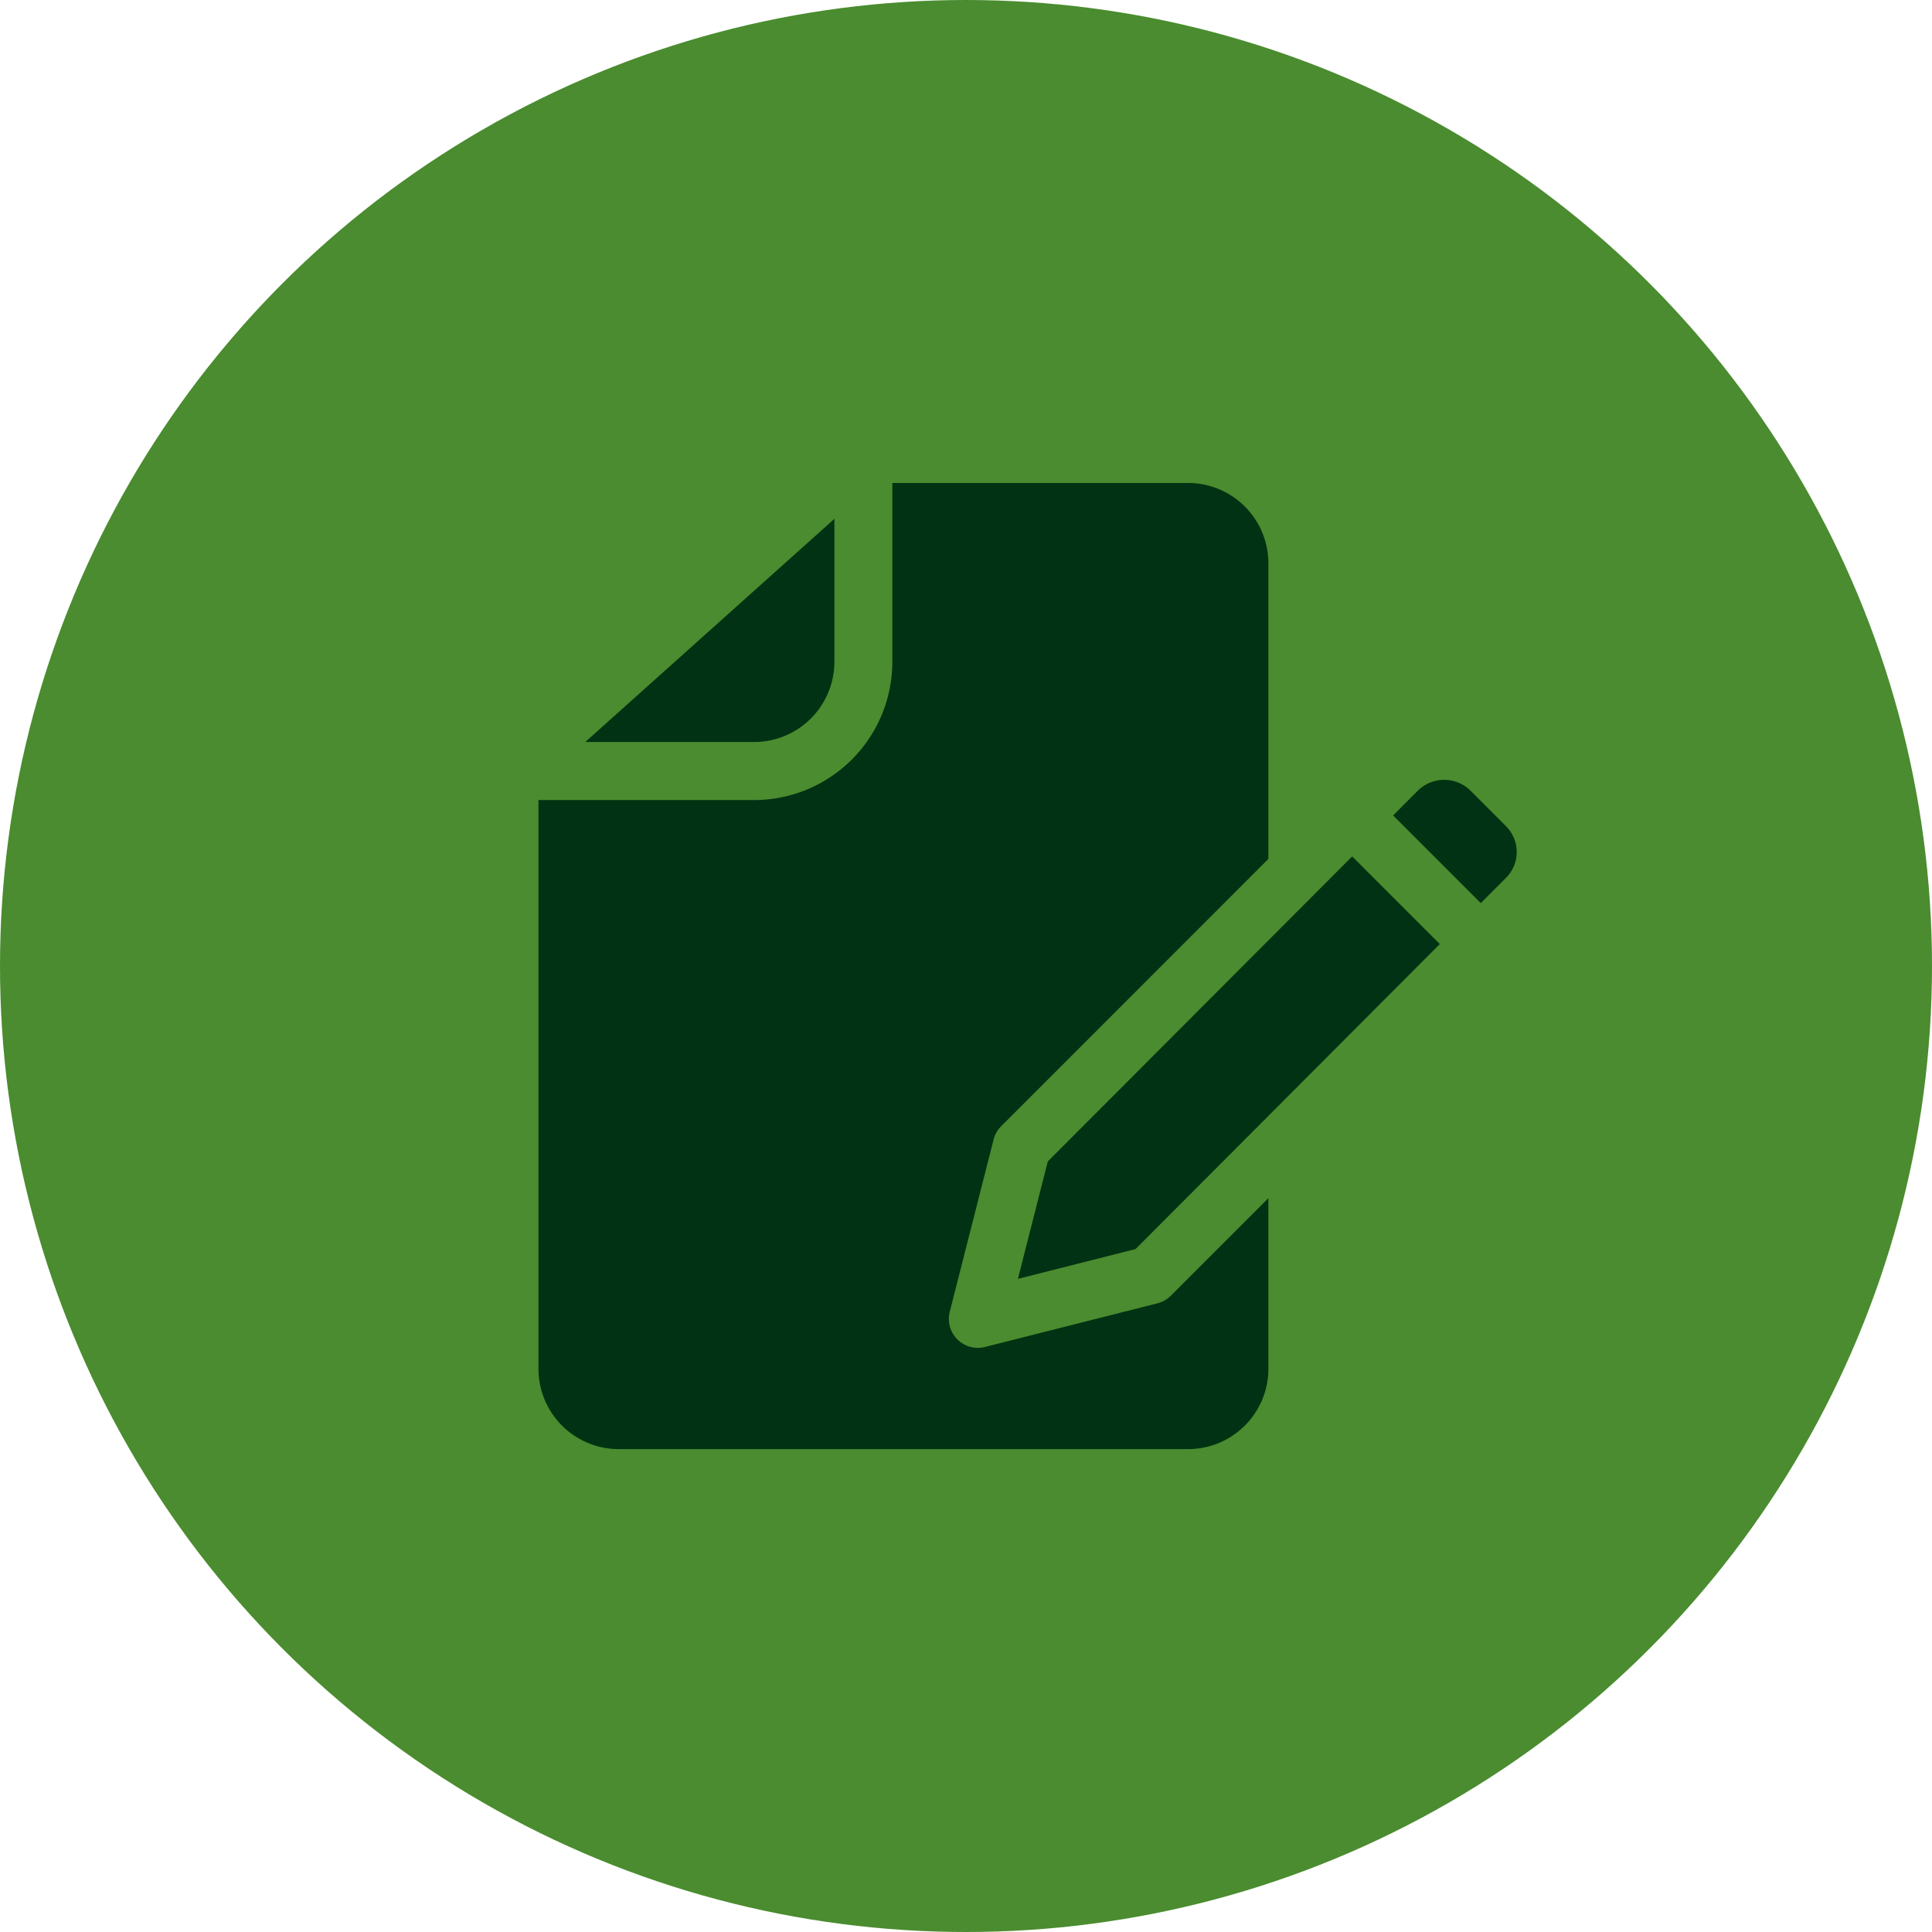 <svg xmlns="http://www.w3.org/2000/svg" xmlns:xlink="http://www.w3.org/1999/xlink" width="100" height="100" viewBox="0 0 100 100">
  <defs>
    <clipPath id="clip-Mesa_de_trabajo_12">
      <rect width="100" height="100"/>
    </clipPath>
  </defs>
  <g id="Mesa_de_trabajo_12" data-name="Mesa de trabajo – 12" clip-path="url(#clip-Mesa_de_trabajo_12)">
    <g id="Grupo_371" data-name="Grupo 371" transform="translate(-128 -513)">
      <circle id="Elipse_41" data-name="Elipse 41" cx="50" cy="50" r="50" transform="translate(128 513)" fill="#4a8c2f"/>
      <g id="Grupo_275" data-name="Grupo 275" transform="translate(155.871 538)">
        <path id="Trazado_173" data-name="Trazado 173" d="M17.853,20.406H9.106L21.628,9.19,22,8.853v7.4A4.156,4.156,0,0,1,17.853,20.406ZM38.721,49.46l-8.929,2.26A1.5,1.5,0,0,1,27.97,49.9l2.27-8.919a1.5,1.5,0,0,1,.394-.691L44.463,26.457V11.146A4.157,4.157,0,0,0,40.312,7H25v9.26a7.159,7.159,0,0,1-7.152,7.151H6.683V52.854a4.157,4.157,0,0,0,4.151,4.151H40.312a4.157,4.157,0,0,0,4.151-4.151V44.016l-5.05,5.05A1.489,1.489,0,0,1,38.721,49.46Zm-5.675-7.344L31.5,48.193l6.085-1.54L53.336,30.865,48.8,26.328ZM56.763,24.763,54.9,22.9a1.937,1.937,0,0,0-2.674,0L50.92,24.207l4.537,4.537,1.306-1.307a1.89,1.89,0,0,0,0-2.673Z" transform="translate(-6.683 -7)" fill="#003213"/>
      </g>
    </g>
  </g>
</svg>
